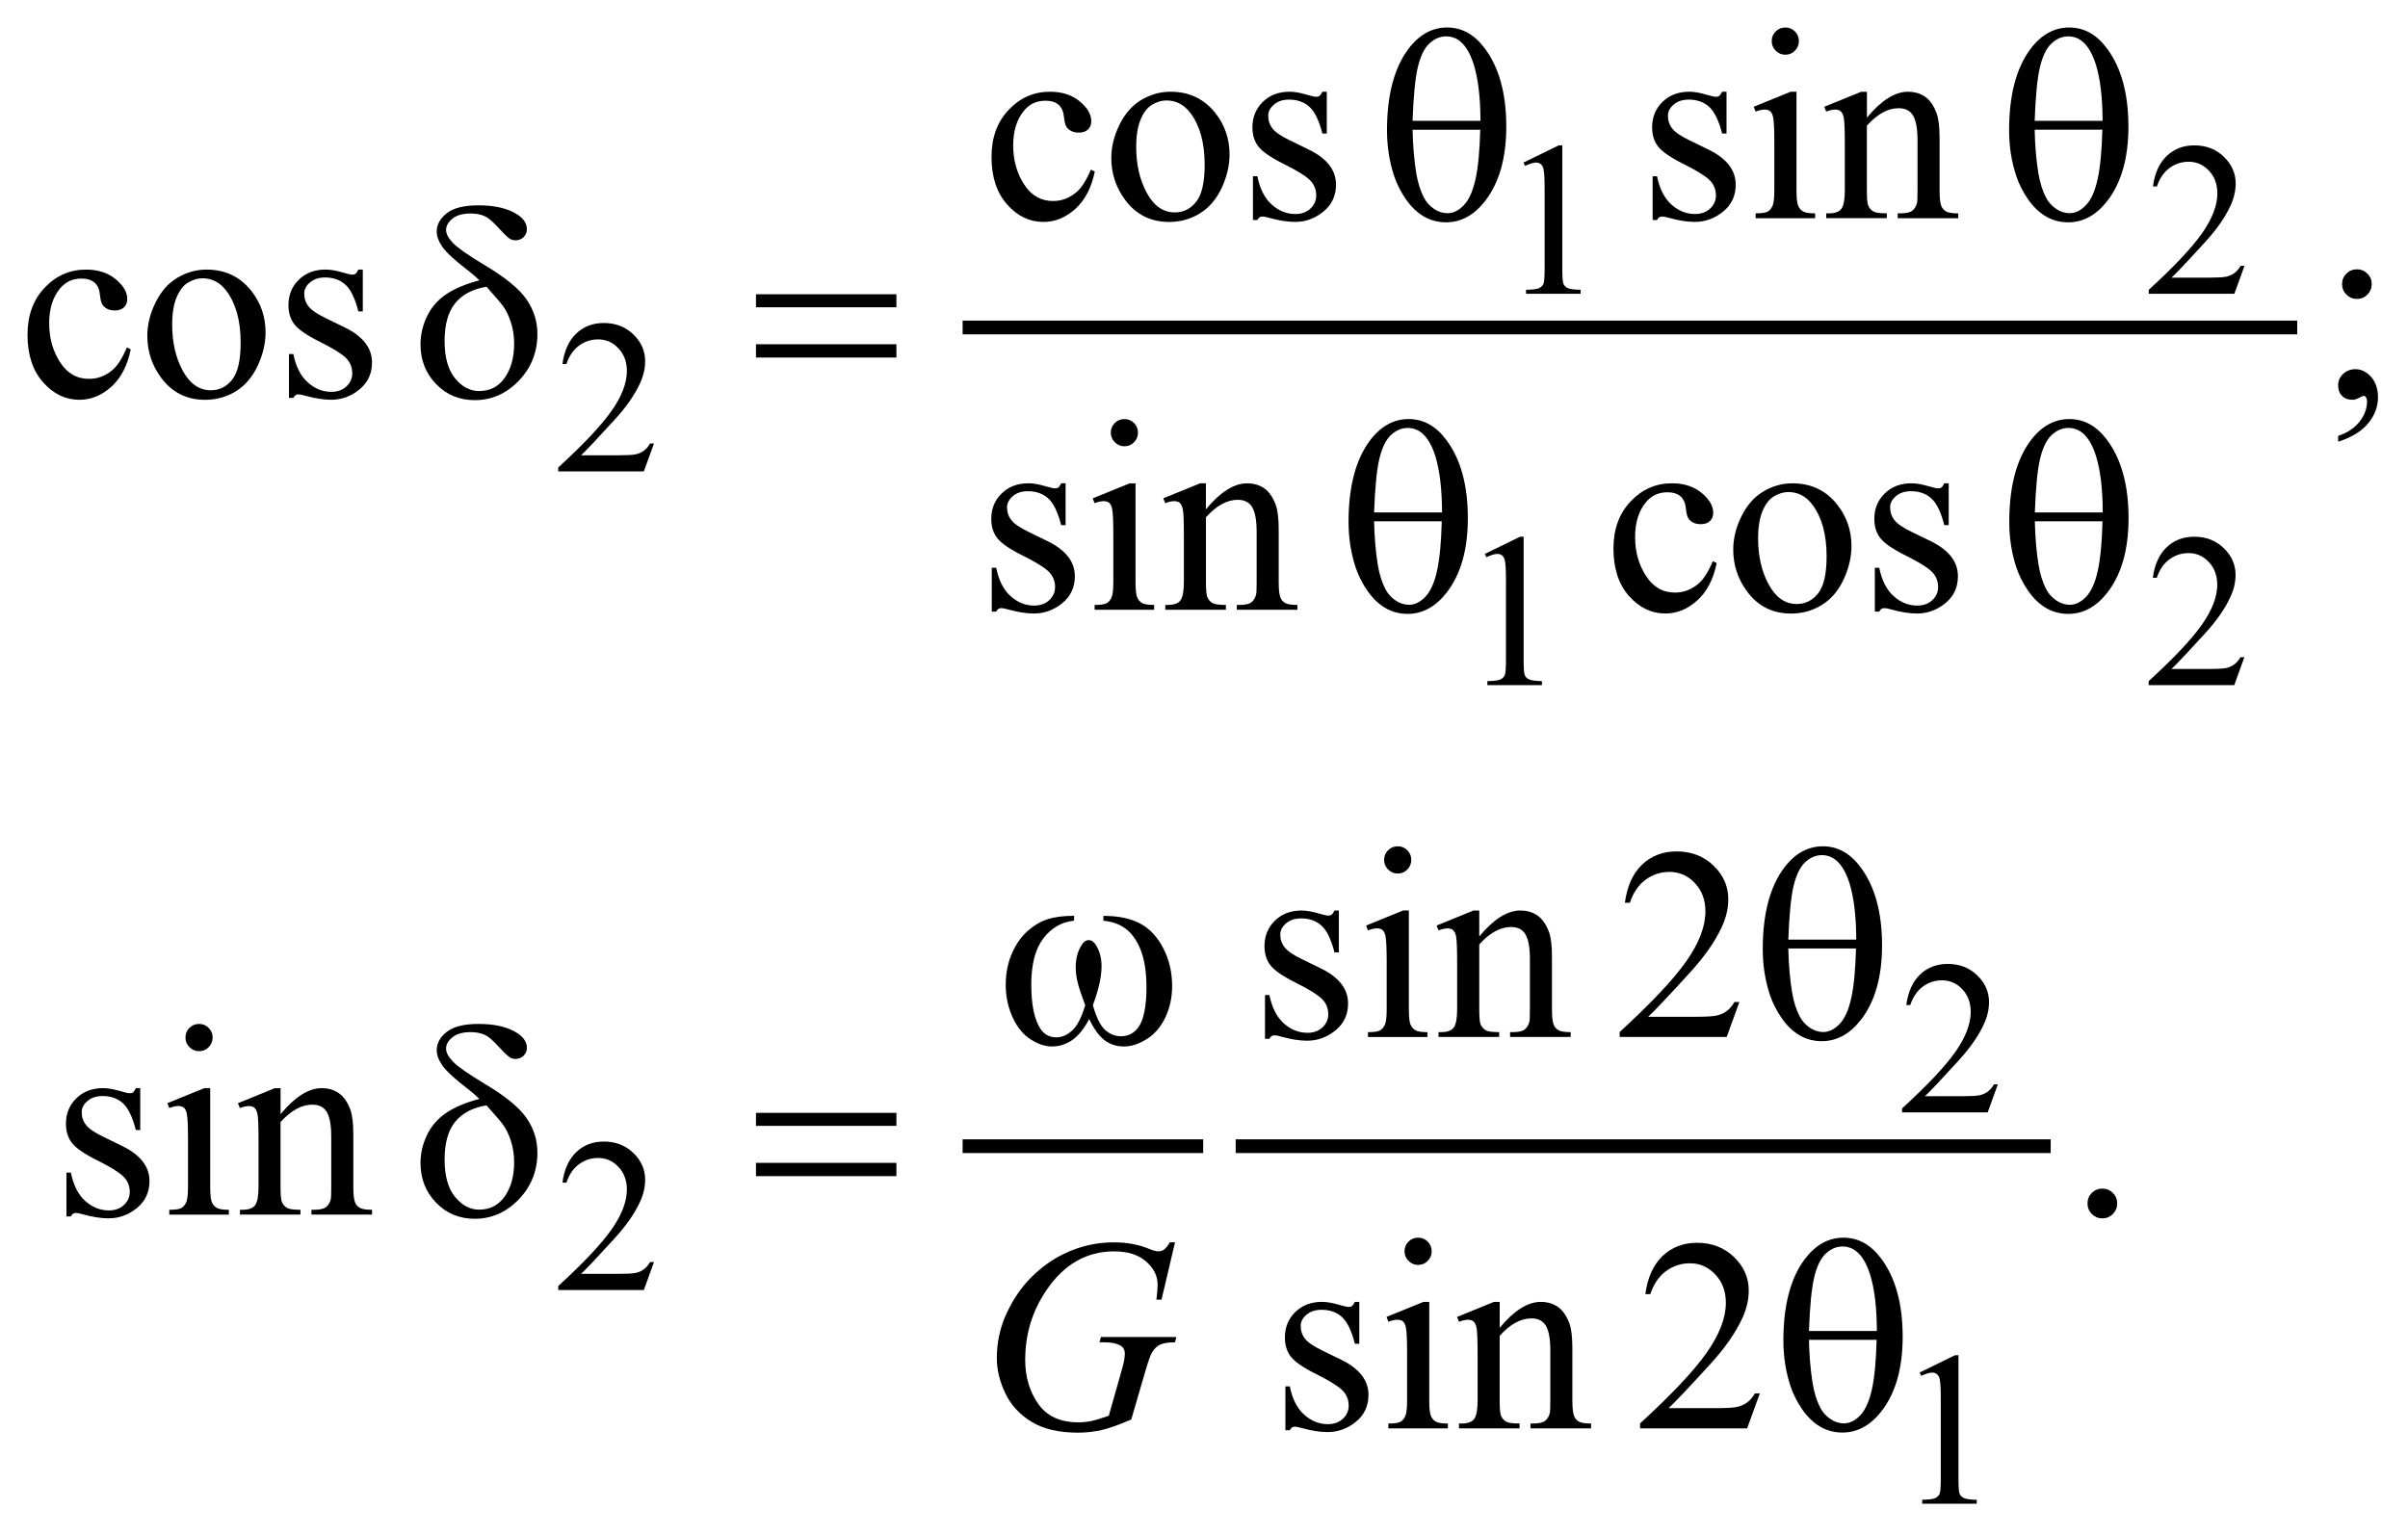 <?xml version="1.0" encoding="UTF-8"?>
<!DOCTYPE svg PUBLIC '-//W3C//DTD SVG 1.0//EN'
          'http://www.w3.org/TR/2001/REC-SVG-20010904/DTD/svg10.dtd'>
<svg stroke-dasharray="none" shape-rendering="auto" xmlns="http://www.w3.org/2000/svg" font-family="'Dialog'" text-rendering="auto" width="138" fill-opacity="1" color-interpolation="auto" color-rendering="auto" preserveAspectRatio="xMidYMid meet" font-size="12px" viewBox="0 0 138 88" fill="black" xmlns:xlink="http://www.w3.org/1999/xlink" stroke="black" image-rendering="auto" stroke-miterlimit="10" stroke-linecap="square" stroke-linejoin="miter" font-style="normal" stroke-width="1" height="88" stroke-dashoffset="0" font-weight="normal" stroke-opacity="1"
><!--Generated by the Batik Graphics2D SVG Generator--><defs id="genericDefs"
  /><g
  ><defs id="defs1"
    ><clipPath clipPathUnits="userSpaceOnUse" id="clipPath1"
      ><path d="M-1 -1 L86.472 -1 L86.472 54.693 L-1 54.693 L-1 -1 Z"
      /></clipPath
      ><clipPath clipPathUnits="userSpaceOnUse" id="clipPath2"
      ><path d="M-0 -0 L-0 53.693 L85.473 53.693 L85.473 -0 Z"
      /></clipPath
    ></defs
    ><g stroke-width="0.499" transform="scale(1.576,1.576) translate(1,1)"
    ><line y2="10.911" fill="none" x1="34.254" clip-path="url(#clipPath2)" x2="82.286" y1="10.911"
    /></g
    ><g stroke-width="0.499" transform="matrix(1.576,0,0,1.576,1.576,1.576)"
    ><line y2="40.689" fill="none" x1="34.254" clip-path="url(#clipPath2)" x2="42.503" y1="40.689"
    /></g
    ><g stroke-width="0.499" transform="matrix(1.576,0,0,1.576,1.576,1.576)"
    ><line y2="40.689" fill="none" x1="44.184" clip-path="url(#clipPath2)" x2="73.321" y1="40.689"
    /></g
    ><g stroke-width="0.499" transform="matrix(1.576,0,0,1.576,1.576,1.576)"
    ><path d="M54.398 4.914 L55.682 4.286 L55.811 4.286 L55.811 8.753 C55.811 9.049 55.823 9.234 55.847 9.307 C55.872 9.38 55.923 9.436 56.001 9.474 C56.079 9.513 56.237 9.536 56.476 9.54 L56.476 9.685 L54.492 9.685 L54.492 9.541 C54.741 9.536 54.902 9.515 54.974 9.477 C55.046 9.439 55.097 9.389 55.125 9.325 C55.154 9.261 55.168 9.071 55.168 8.753 L55.168 5.897 C55.168 5.512 55.155 5.265 55.129 5.156 C55.111 5.073 55.078 5.011 55.03 4.972 C54.982 4.933 54.924 4.913 54.856 4.913 C54.76 4.913 54.627 4.954 54.456 5.034 L54.398 4.914 Z" stroke="none" clip-path="url(#clipPath2)"
    /></g
    ><g stroke-width="0.499" transform="matrix(1.576,0,0,1.576,1.576,1.576)"
    ><path d="M80.618 8.667 L80.249 9.686 L77.136 9.686 L77.136 9.541 C78.052 8.704 78.697 8.02 79.071 7.489 C79.444 6.958 79.631 6.473 79.631 6.034 C79.631 5.698 79.528 5.423 79.324 5.207 C79.119 4.991 78.874 4.883 78.589 4.883 C78.329 4.883 78.096 4.959 77.89 5.112 C77.684 5.264 77.532 5.487 77.433 5.781 L77.289 5.781 C77.353 5.3 77.52 4.93 77.789 4.673 C78.058 4.415 78.393 4.287 78.795 4.287 C79.223 4.287 79.58 4.425 79.866 4.701 C80.153 4.976 80.297 5.302 80.297 5.676 C80.297 5.944 80.234 6.212 80.109 6.48 C79.918 6.901 79.606 7.347 79.175 7.818 C78.529 8.526 78.126 8.952 77.965 9.098 L79.342 9.098 C79.622 9.098 79.82 9.088 79.932 9.067 C80.045 9.046 80.147 9.004 80.238 8.941 C80.329 8.877 80.408 8.787 80.475 8.67 L80.618 8.67 Z" stroke="none" clip-path="url(#clipPath2)"
    /></g
    ><g stroke-width="0.499" transform="matrix(1.576,0,0,1.576,1.576,1.576)"
    ><path d="M22.782 15.128 L22.412 16.147 L19.3 16.147 L19.3 16.002 C20.216 15.165 20.86 14.481 21.234 13.95 C21.608 13.419 21.795 12.934 21.795 12.495 C21.795 12.159 21.692 11.884 21.487 11.668 C21.282 11.452 21.037 11.344 20.752 11.344 C20.493 11.344 20.26 11.42 20.054 11.573 C19.847 11.725 19.695 11.948 19.596 12.242 L19.452 12.242 C19.517 11.761 19.684 11.391 19.952 11.134 C20.221 10.876 20.556 10.748 20.958 10.748 C21.386 10.748 21.744 10.886 22.03 11.162 C22.317 11.437 22.46 11.763 22.46 12.137 C22.46 12.405 22.398 12.673 22.273 12.941 C22.081 13.362 21.77 13.808 21.339 14.279 C20.693 14.987 20.29 15.413 20.129 15.559 L21.506 15.559 C21.786 15.559 21.983 15.549 22.095 15.528 C22.208 15.507 22.31 15.465 22.401 15.402 C22.492 15.338 22.571 15.248 22.638 15.131 L22.782 15.131 Z" stroke="none" clip-path="url(#clipPath2)"
    /></g
    ><g stroke-width="0.499" transform="matrix(1.576,0,0,1.576,1.576,1.576)"
    ><path d="M52.992 19.148 L54.276 18.52 L54.405 18.52 L54.405 22.987 C54.405 23.283 54.417 23.468 54.441 23.541 C54.466 23.614 54.517 23.67 54.595 23.708 C54.673 23.747 54.831 23.77 55.07 23.774 L55.07 23.919 L53.086 23.919 L53.086 23.774 C53.335 23.769 53.496 23.748 53.568 23.71 C53.64 23.672 53.691 23.622 53.719 23.558 C53.748 23.494 53.762 23.304 53.762 22.986 L53.762 20.13 C53.762 19.745 53.749 19.498 53.723 19.389 C53.705 19.306 53.672 19.244 53.624 19.205 C53.576 19.166 53.518 19.146 53.45 19.146 C53.354 19.146 53.221 19.187 53.05 19.267 L52.992 19.148 Z" stroke="none" clip-path="url(#clipPath2)"
    /></g
    ><g stroke-width="0.499" transform="matrix(1.576,0,0,1.576,1.576,1.576)"
    ><path d="M80.614 22.901 L80.245 23.92 L77.132 23.92 L77.132 23.775 C78.048 22.938 78.693 22.254 79.067 21.723 C79.44 21.192 79.627 20.707 79.627 20.268 C79.627 19.932 79.524 19.657 79.32 19.441 C79.115 19.225 78.87 19.117 78.585 19.117 C78.325 19.117 78.092 19.193 77.886 19.346 C77.68 19.498 77.528 19.721 77.429 20.015 L77.285 20.015 C77.349 19.534 77.516 19.164 77.785 18.907 C78.054 18.649 78.389 18.521 78.791 18.521 C79.219 18.521 79.576 18.659 79.862 18.935 C80.149 19.21 80.293 19.536 80.293 19.91 C80.293 20.178 80.23 20.446 80.105 20.714 C79.914 21.135 79.602 21.581 79.171 22.052 C78.525 22.76 78.122 23.186 77.961 23.332 L79.338 23.332 C79.618 23.332 79.816 23.322 79.928 23.301 C80.041 23.28 80.143 23.238 80.234 23.175 C80.325 23.111 80.404 23.021 80.471 22.904 L80.614 22.904 Z" stroke="none" clip-path="url(#clipPath2)"
    /></g
    ><g stroke-width="0.499" transform="matrix(1.576,0,0,1.576,1.576,1.576)"
    ><path d="M71.649 38.44 L71.28 39.459 L68.167 39.459 L68.167 39.314 C69.083 38.477 69.728 37.793 70.102 37.262 C70.475 36.731 70.662 36.245 70.662 35.806 C70.662 35.471 70.559 35.195 70.355 34.979 C70.15 34.763 69.905 34.656 69.62 34.656 C69.36 34.656 69.127 34.732 68.921 34.884 C68.715 35.036 68.563 35.26 68.464 35.554 L68.32 35.554 C68.384 35.073 68.551 34.703 68.82 34.446 C69.089 34.189 69.424 34.059 69.826 34.059 C70.254 34.059 70.611 34.198 70.897 34.473 C71.184 34.748 71.328 35.074 71.328 35.449 C71.328 35.717 71.265 35.984 71.14 36.253 C70.949 36.674 70.637 37.12 70.206 37.591 C69.56 38.299 69.157 38.726 68.996 38.871 L70.373 38.871 C70.653 38.871 70.851 38.86 70.963 38.84 C71.076 38.819 71.178 38.777 71.269 38.713 C71.36 38.649 71.439 38.559 71.506 38.442 L71.649 38.442 Z" stroke="none" clip-path="url(#clipPath2)"
    /></g
    ><g stroke-width="0.499" transform="matrix(1.576,0,0,1.576,1.576,1.576)"
    ><path d="M22.782 44.901 L22.412 45.92 L19.3 45.92 L19.3 45.775 C20.216 44.938 20.86 44.254 21.234 43.723 C21.608 43.192 21.795 42.706 21.795 42.267 C21.795 41.932 21.692 41.656 21.487 41.44 C21.282 41.224 21.037 41.117 20.752 41.117 C20.493 41.117 20.26 41.193 20.054 41.345 C19.847 41.497 19.695 41.721 19.596 42.015 L19.452 42.015 C19.517 41.534 19.684 41.164 19.952 40.907 C20.221 40.649 20.556 40.52 20.958 40.52 C21.386 40.52 21.744 40.659 22.03 40.934 C22.316 41.209 22.46 41.535 22.46 41.91 C22.46 42.178 22.398 42.445 22.273 42.714 C22.081 43.135 21.77 43.581 21.339 44.052 C20.693 44.76 20.29 45.187 20.129 45.332 L21.506 45.332 C21.786 45.332 21.983 45.321 22.095 45.301 C22.208 45.28 22.31 45.238 22.401 45.174 C22.492 45.11 22.571 45.02 22.638 44.903 L22.782 44.903 Z" stroke="none" clip-path="url(#clipPath2)"
    /></g
    ><g stroke-width="0.499" transform="matrix(1.576,0,0,1.576,1.576,1.576)"
    ><path d="M68.804 48.922 L70.088 48.293 L70.217 48.293 L70.217 52.761 C70.217 53.058 70.229 53.242 70.253 53.315 C70.278 53.388 70.329 53.444 70.407 53.483 C70.485 53.522 70.643 53.545 70.882 53.549 L70.882 53.694 L68.898 53.694 L68.898 53.549 C69.147 53.544 69.308 53.523 69.38 53.485 C69.452 53.448 69.503 53.397 69.531 53.333 C69.56 53.27 69.574 53.079 69.574 52.762 L69.574 49.906 C69.574 49.521 69.561 49.274 69.535 49.165 C69.517 49.082 69.484 49.021 69.436 48.982 C69.388 48.943 69.33 48.923 69.262 48.923 C69.166 48.923 69.033 48.963 68.862 49.043 L68.804 48.922 Z" stroke="none" clip-path="url(#clipPath2)"
    /></g
    ><g stroke-width="0.499" transform="matrix(1.576,0,0,1.576,1.576,1.576)"
    ><path d="M38.81 5.238 C38.69 5.826 38.455 6.28 38.105 6.596 C37.755 6.912 37.367 7.072 36.942 7.072 C36.436 7.072 35.995 6.859 35.619 6.433 C35.243 6.007 35.055 5.432 35.055 4.706 C35.055 4.004 35.263 3.433 35.68 2.994 C36.097 2.555 36.597 2.336 37.18 2.336 C37.618 2.336 37.978 2.452 38.26 2.685 C38.542 2.917 38.683 3.159 38.683 3.409 C38.683 3.533 38.643 3.633 38.564 3.709 C38.484 3.785 38.374 3.823 38.231 3.823 C38.04 3.823 37.896 3.761 37.798 3.638 C37.743 3.57 37.707 3.44 37.689 3.248 C37.671 3.056 37.606 2.91 37.492 2.809 C37.378 2.711 37.221 2.663 37.02 2.663 C36.695 2.663 36.435 2.783 36.237 3.024 C35.974 3.343 35.843 3.764 35.843 4.287 C35.843 4.82 35.973 5.291 36.235 5.699 C36.496 6.107 36.849 6.311 37.293 6.311 C37.611 6.311 37.897 6.202 38.149 5.984 C38.327 5.835 38.501 5.563 38.669 5.17 L38.81 5.238 Z" stroke="none" clip-path="url(#clipPath2)"
    /></g
    ><g stroke-width="0.499" transform="matrix(1.576,0,0,1.576,1.576,1.576)"
    ><path d="M41.566 2.336 C42.24 2.336 42.782 2.593 43.191 3.107 C43.538 3.546 43.711 4.05 43.711 4.619 C43.711 5.019 43.615 5.424 43.425 5.834 C43.234 6.244 42.97 6.552 42.634 6.76 C42.298 6.968 41.925 7.073 41.513 7.073 C40.842 7.073 40.308 6.804 39.912 6.268 C39.578 5.816 39.411 5.309 39.411 4.746 C39.411 4.336 39.513 3.929 39.715 3.524 C39.917 3.119 40.184 2.82 40.515 2.627 C40.846 2.433 41.196 2.336 41.566 2.336 ZM41.415 2.653 C41.243 2.653 41.071 2.704 40.897 2.807 C40.724 2.909 40.584 3.089 40.477 3.346 C40.37 3.603 40.316 3.933 40.316 4.336 C40.316 4.986 40.445 5.547 40.703 6.019 C40.96 6.49 41.3 6.726 41.722 6.726 C42.036 6.726 42.296 6.596 42.5 6.336 C42.704 6.076 42.806 5.629 42.806 4.995 C42.806 4.202 42.636 3.577 42.295 3.122 C42.065 2.81 41.772 2.653 41.415 2.653 Z" stroke="none" clip-path="url(#clipPath2)"
    /></g
    ><g stroke-width="0.499" transform="matrix(1.576,0,0,1.576,1.576,1.576)"
    ><path d="M47.247 2.336 L47.247 3.857 L47.087 3.857 C46.964 3.379 46.806 3.054 46.612 2.882 C46.42 2.71 46.174 2.623 45.876 2.623 C45.648 2.623 45.466 2.683 45.326 2.804 C45.186 2.924 45.117 3.057 45.117 3.204 C45.117 3.386 45.169 3.542 45.272 3.672 C45.373 3.805 45.577 3.946 45.885 4.096 L46.595 4.442 C47.253 4.764 47.582 5.188 47.582 5.715 C47.582 6.121 47.429 6.449 47.122 6.698 C46.815 6.947 46.473 7.071 46.094 7.071 C45.822 7.071 45.51 7.022 45.16 6.925 C45.053 6.893 44.965 6.876 44.897 6.876 C44.822 6.876 44.763 6.918 44.721 7.003 L44.561 7.003 L44.561 5.409 L44.721 5.409 C44.812 5.864 44.986 6.207 45.242 6.438 C45.499 6.669 45.785 6.784 46.103 6.784 C46.327 6.784 46.509 6.719 46.65 6.587 C46.792 6.455 46.862 6.297 46.862 6.111 C46.862 5.886 46.783 5.698 46.626 5.545 C46.469 5.392 46.155 5.199 45.685 4.965 C45.215 4.731 44.908 4.519 44.761 4.331 C44.615 4.146 44.542 3.912 44.542 3.629 C44.542 3.261 44.668 2.954 44.919 2.707 C45.17 2.46 45.495 2.336 45.895 2.336 C46.07 2.336 46.282 2.373 46.532 2.448 C46.697 2.496 46.807 2.521 46.863 2.521 C46.915 2.521 46.955 2.51 46.984 2.487 C47.013 2.465 47.047 2.414 47.087 2.336 L47.247 2.336 Z" stroke="none" clip-path="url(#clipPath2)"
    /></g
    ><g stroke-width="0.499" transform="matrix(1.576,0,0,1.576,1.576,1.576)"
    ><path d="M61.782 2.336 L61.782 3.857 L61.622 3.857 C61.499 3.379 61.341 3.054 61.147 2.882 C60.955 2.71 60.709 2.623 60.411 2.623 C60.183 2.623 60.001 2.683 59.861 2.804 C59.721 2.924 59.652 3.057 59.652 3.204 C59.652 3.386 59.704 3.542 59.807 3.672 C59.908 3.805 60.112 3.946 60.42 4.096 L61.13 4.442 C61.788 4.764 62.117 5.188 62.117 5.715 C62.117 6.121 61.964 6.449 61.657 6.698 C61.35 6.947 61.008 7.071 60.629 7.071 C60.357 7.071 60.045 7.022 59.695 6.925 C59.588 6.893 59.5 6.876 59.432 6.876 C59.357 6.876 59.298 6.918 59.256 7.003 L59.096 7.003 L59.096 5.409 L59.256 5.409 C59.347 5.864 59.521 6.207 59.777 6.438 C60.034 6.669 60.32 6.784 60.638 6.784 C60.862 6.784 61.044 6.719 61.185 6.587 C61.327 6.455 61.397 6.297 61.397 6.111 C61.397 5.886 61.318 5.698 61.161 5.545 C61.004 5.392 60.69 5.199 60.22 4.965 C59.75 4.731 59.443 4.519 59.296 4.331 C59.15 4.146 59.077 3.912 59.077 3.629 C59.077 3.261 59.203 2.954 59.454 2.707 C59.705 2.46 60.03 2.336 60.43 2.336 C60.605 2.336 60.817 2.373 61.067 2.448 C61.232 2.496 61.342 2.521 61.398 2.521 C61.45 2.521 61.49 2.51 61.519 2.487 C61.548 2.465 61.582 2.414 61.622 2.336 L61.782 2.336 Z" stroke="none" clip-path="url(#clipPath2)"
    /></g
    ><g stroke-width="0.499" transform="matrix(1.576,0,0,1.576,1.576,1.576)"
    ><path d="M64.327 2.336 L64.327 5.925 C64.327 6.205 64.347 6.391 64.388 6.484 C64.428 6.577 64.489 6.646 64.568 6.692 C64.647 6.737 64.793 6.76 65.004 6.76 L65.004 6.936 L62.84 6.936 L62.84 6.76 C63.057 6.76 63.202 6.739 63.278 6.697 C63.352 6.655 63.412 6.585 63.456 6.487 C63.499 6.389 63.521 6.202 63.521 5.926 L63.521 4.204 C63.521 3.72 63.506 3.406 63.477 3.263 C63.455 3.159 63.418 3.086 63.37 3.046 C63.322 3.005 63.256 2.985 63.171 2.985 C63.08 2.985 62.97 3.009 62.841 3.058 L62.77 2.883 L64.112 2.337 L64.327 2.337 ZM63.922 0 C64.059 0 64.174 0.048 64.27 0.144 C64.366 0.24 64.414 0.356 64.414 0.493 C64.414 0.63 64.366 0.747 64.27 0.844 C64.174 0.942 64.059 0.99 63.922 0.99 C63.786 0.99 63.669 0.941 63.572 0.844 C63.474 0.747 63.426 0.63 63.426 0.493 C63.426 0.356 63.474 0.24 63.57 0.144 C63.666 0.048 63.783 0 63.922 0 Z" stroke="none" clip-path="url(#clipPath2)"
    /></g
    ><g stroke-width="0.499" transform="matrix(1.576,0,0,1.576,1.576,1.576)"
    ><path d="M66.885 3.283 C67.406 2.652 67.905 2.337 68.378 2.337 C68.621 2.337 68.83 2.398 69.005 2.52 C69.18 2.642 69.319 2.843 69.423 3.123 C69.494 3.318 69.53 3.617 69.53 4.02 L69.53 5.927 C69.53 6.21 69.552 6.402 69.598 6.503 C69.633 6.585 69.691 6.648 69.771 6.693 C69.85 6.738 69.997 6.761 70.21 6.761 L70.21 6.937 L68.007 6.937 L68.007 6.76 L68.1 6.76 C68.307 6.76 68.453 6.728 68.535 6.665 C68.618 6.602 68.676 6.508 68.708 6.384 C68.722 6.335 68.728 6.182 68.728 5.926 L68.728 4.097 C68.728 3.69 68.675 3.395 68.57 3.212 C68.465 3.029 68.288 2.936 68.038 2.936 C67.652 2.936 67.267 3.147 66.886 3.57 L66.886 5.925 C66.886 6.228 66.904 6.415 66.939 6.486 C66.985 6.58 67.047 6.65 67.127 6.694 C67.206 6.737 67.368 6.759 67.611 6.759 L67.611 6.935 L65.407 6.935 L65.407 6.76 L65.505 6.76 C65.732 6.76 65.885 6.702 65.965 6.587 C66.044 6.472 66.084 6.251 66.084 5.926 L66.084 4.268 C66.084 3.732 66.071 3.405 66.047 3.288 C66.024 3.171 65.985 3.091 65.936 3.049 C65.885 3.007 65.818 2.986 65.734 2.986 C65.643 2.986 65.535 3.01 65.408 3.059 L65.336 2.884 L66.678 2.338 L66.888 2.338 L66.888 3.283 Z" stroke="none" clip-path="url(#clipPath2)"
    /></g
    ><g stroke-width="0.499" transform="matrix(1.576,0,0,1.576,1.576,1.576)"
    ><path d="M3.755 11.707 C3.635 12.295 3.4 12.749 3.05 13.065 C2.7 13.381 2.312 13.541 1.887 13.541 C1.381 13.541 0.94 13.328 0.564 12.902 C0.188 12.476 0 11.9 0 11.175 C0 10.473 0.208 9.902 0.625 9.463 C1.042 9.024 1.542 8.805 2.125 8.805 C2.563 8.805 2.923 8.921 3.205 9.154 C3.487 9.386 3.628 9.628 3.628 9.878 C3.628 10.002 3.588 10.102 3.509 10.178 C3.429 10.254 3.319 10.292 3.176 10.292 C2.985 10.292 2.841 10.23 2.743 10.107 C2.688 10.039 2.652 9.909 2.634 9.717 C2.616 9.525 2.55 9.379 2.437 9.278 C2.323 9.181 2.166 9.132 1.965 9.132 C1.64 9.132 1.38 9.252 1.182 9.493 C0.919 9.812 0.788 10.233 0.788 10.756 C0.788 11.289 0.918 11.76 1.18 12.168 C1.441 12.576 1.794 12.78 2.238 12.78 C2.556 12.78 2.842 12.671 3.094 12.453 C3.272 12.304 3.446 12.032 3.614 11.639 L3.755 11.707 Z" stroke="none" clip-path="url(#clipPath2)"
    /></g
    ><g stroke-width="0.499" transform="matrix(1.576,0,0,1.576,1.576,1.576)"
    ><path d="M6.511 8.805 C7.185 8.805 7.727 9.062 8.136 9.576 C8.483 10.015 8.657 10.519 8.657 11.088 C8.657 11.488 8.561 11.893 8.37 12.303 C8.179 12.713 7.915 13.021 7.58 13.229 C7.244 13.437 6.871 13.542 6.459 13.542 C5.788 13.542 5.254 13.273 4.858 12.737 C4.524 12.285 4.357 11.778 4.357 11.215 C4.357 10.805 4.459 10.398 4.661 9.993 C4.863 9.588 5.13 9.289 5.461 9.096 C5.792 8.902 6.142 8.805 6.511 8.805 ZM6.36 9.122 C6.188 9.122 6.016 9.173 5.842 9.276 C5.669 9.378 5.529 9.558 5.422 9.815 C5.315 10.072 5.261 10.402 5.261 10.805 C5.261 11.455 5.39 12.016 5.648 12.488 C5.906 12.96 6.246 13.195 6.667 13.195 C6.981 13.195 7.241 13.065 7.445 12.805 C7.649 12.545 7.751 12.098 7.751 11.464 C7.751 10.671 7.581 10.046 7.24 9.591 C7.011 9.278 6.717 9.122 6.36 9.122 Z" stroke="none" clip-path="url(#clipPath2)"
    /></g
    ><g stroke-width="0.499" transform="matrix(1.576,0,0,1.576,1.576,1.576)"
    ><path d="M12.192 8.805 L12.192 10.326 L12.032 10.326 C11.908 9.848 11.751 9.523 11.558 9.351 C11.365 9.179 11.119 9.092 10.821 9.092 C10.594 9.092 10.411 9.152 10.272 9.273 C10.132 9.393 10.063 9.526 10.063 9.673 C10.063 9.855 10.115 10.011 10.218 10.141 C10.319 10.274 10.523 10.415 10.831 10.565 L11.541 10.911 C12.199 11.233 12.528 11.657 12.528 12.184 C12.528 12.59 12.375 12.918 12.068 13.167 C11.762 13.416 11.419 13.54 11.04 13.54 C10.768 13.54 10.456 13.491 10.106 13.394 C9.999 13.362 9.912 13.345 9.843 13.345 C9.768 13.345 9.71 13.387 9.668 13.472 L9.507 13.472 L9.507 11.877 L9.668 11.877 C9.759 12.332 9.932 12.675 10.189 12.906 C10.445 13.137 10.732 13.252 11.05 13.252 C11.274 13.252 11.456 13.187 11.597 13.055 C11.738 12.923 11.809 12.765 11.809 12.579 C11.809 12.354 11.73 12.166 11.573 12.013 C11.416 11.86 11.102 11.667 10.632 11.433 C10.162 11.199 9.854 10.987 9.708 10.799 C9.562 10.614 9.489 10.38 9.489 10.097 C9.489 9.729 9.614 9.422 9.866 9.175 C10.118 8.928 10.442 8.804 10.841 8.804 C11.016 8.804 11.229 8.841 11.478 8.916 C11.644 8.964 11.754 8.989 11.809 8.989 C11.861 8.989 11.901 8.978 11.931 8.955 C11.96 8.933 11.994 8.882 12.033 8.804 L12.192 8.804 Z" stroke="none" clip-path="url(#clipPath2)"
    /></g
    ><g stroke-width="0.499" transform="matrix(1.576,0,0,1.576,1.576,1.576)"
    ><path d="M84.024 15.067 L84.024 14.853 C84.358 14.742 84.617 14.571 84.8 14.338 C84.983 14.106 85.074 13.859 85.074 13.599 C85.074 13.537 85.059 13.485 85.03 13.443 C85.008 13.414 84.985 13.399 84.962 13.399 C84.927 13.399 84.849 13.431 84.729 13.497 C84.671 13.526 84.61 13.541 84.544 13.541 C84.385 13.541 84.259 13.494 84.165 13.399 C84.07 13.305 84.023 13.175 84.023 13.009 C84.023 12.85 84.084 12.713 84.206 12.599 C84.328 12.485 84.476 12.428 84.651 12.428 C84.865 12.428 85.055 12.522 85.222 12.709 C85.389 12.896 85.472 13.144 85.472 13.453 C85.472 13.788 85.357 14.099 85.124 14.387 C84.894 14.675 84.527 14.901 84.024 15.067 ZM84.706 8.795 C84.854 8.795 84.982 8.847 85.087 8.951 C85.192 9.055 85.245 9.182 85.245 9.332 C85.245 9.481 85.192 9.609 85.087 9.715 C84.983 9.82 84.855 9.873 84.706 9.873 C84.557 9.873 84.429 9.82 84.324 9.715 C84.219 9.609 84.166 9.482 84.166 9.332 C84.166 9.182 84.219 9.056 84.324 8.951 C84.428 8.847 84.556 8.795 84.706 8.795 Z" stroke="none" clip-path="url(#clipPath2)"
    /></g
    ><g stroke-width="0.499" transform="matrix(1.576,0,0,1.576,1.576,1.576)"
    ><path d="M37.749 16.579 L37.749 18.1 L37.589 18.1 C37.465 17.622 37.308 17.297 37.115 17.125 C36.922 16.953 36.676 16.866 36.378 16.866 C36.151 16.866 35.968 16.926 35.829 17.047 C35.689 17.167 35.62 17.3 35.62 17.447 C35.62 17.629 35.672 17.785 35.775 17.915 C35.876 18.048 36.08 18.189 36.388 18.339 L37.098 18.685 C37.756 19.007 38.085 19.431 38.085 19.958 C38.085 20.364 37.932 20.692 37.625 20.941 C37.319 21.19 36.976 21.314 36.597 21.314 C36.325 21.314 36.013 21.265 35.663 21.168 C35.556 21.136 35.469 21.119 35.4 21.119 C35.325 21.119 35.267 21.161 35.225 21.246 L35.064 21.246 L35.064 19.651 L35.225 19.651 C35.316 20.106 35.489 20.449 35.746 20.68 C36.002 20.911 36.289 21.026 36.607 21.026 C36.831 21.026 37.013 20.961 37.154 20.829 C37.295 20.697 37.366 20.539 37.366 20.353 C37.366 20.128 37.287 19.94 37.13 19.787 C36.973 19.634 36.659 19.441 36.189 19.207 C35.719 18.973 35.411 18.761 35.265 18.573 C35.119 18.388 35.046 18.154 35.046 17.871 C35.046 17.503 35.171 17.196 35.423 16.949 C35.675 16.702 35.999 16.578 36.398 16.578 C36.573 16.578 36.786 16.615 37.035 16.69 C37.201 16.738 37.311 16.763 37.366 16.763 C37.418 16.763 37.458 16.752 37.488 16.729 C37.517 16.707 37.551 16.656 37.59 16.578 L37.749 16.578 Z" stroke="none" clip-path="url(#clipPath2)"
    /></g
    ><g stroke-width="0.499" transform="matrix(1.576,0,0,1.576,1.576,1.576)"
    ><path d="M40.292 16.579 L40.292 20.168 C40.292 20.448 40.313 20.634 40.353 20.727 C40.393 20.82 40.453 20.889 40.533 20.935 C40.613 20.98 40.758 21.003 40.969 21.003 L40.969 21.179 L38.804 21.179 L38.804 21.003 C39.021 21.003 39.167 20.982 39.242 20.94 C39.316 20.898 39.376 20.828 39.419 20.73 C39.463 20.632 39.485 20.445 39.485 20.169 L39.485 18.447 C39.485 17.963 39.47 17.649 39.441 17.506 C39.418 17.402 39.382 17.329 39.334 17.289 C39.285 17.248 39.219 17.228 39.134 17.228 C39.043 17.228 38.933 17.252 38.803 17.301 L38.735 17.126 L40.077 16.58 L40.292 16.58 ZM39.889 14.242 C40.025 14.242 40.141 14.29 40.237 14.386 C40.332 14.482 40.381 14.598 40.381 14.735 C40.381 14.872 40.333 14.989 40.237 15.086 C40.141 15.184 40.025 15.232 39.889 15.232 C39.753 15.232 39.636 15.183 39.539 15.086 C39.442 14.989 39.393 14.872 39.393 14.735 C39.393 14.598 39.441 14.482 39.537 14.386 C39.633 14.29 39.75 14.242 39.889 14.242 Z" stroke="none" clip-path="url(#clipPath2)"
    /></g
    ><g stroke-width="0.499" transform="matrix(1.576,0,0,1.576,1.576,1.576)"
    ><path d="M42.852 17.525 C43.374 16.894 43.872 16.579 44.346 16.579 C44.589 16.579 44.798 16.64 44.973 16.762 C45.148 16.884 45.287 17.085 45.391 17.365 C45.462 17.56 45.498 17.859 45.498 18.262 L45.498 20.169 C45.498 20.452 45.52 20.644 45.566 20.745 C45.601 20.827 45.659 20.89 45.739 20.935 C45.818 20.98 45.965 21.003 46.178 21.003 L46.178 21.179 L43.975 21.179 L43.975 21.003 L44.068 21.003 C44.275 21.003 44.421 20.971 44.503 20.908 C44.586 20.845 44.644 20.751 44.676 20.627 C44.69 20.578 44.696 20.425 44.696 20.169 L44.696 18.34 C44.696 17.933 44.643 17.638 44.538 17.455 C44.433 17.272 44.256 17.179 44.006 17.179 C43.62 17.179 43.235 17.39 42.853 17.813 L42.853 20.168 C42.853 20.471 42.871 20.658 42.907 20.729 C42.952 20.823 43.015 20.893 43.094 20.937 C43.173 20.98 43.335 21.002 43.578 21.002 L43.578 21.178 L41.374 21.178 L41.374 21.002 L41.471 21.002 C41.698 21.002 41.851 20.944 41.93 20.829 C42.01 20.714 42.05 20.493 42.05 20.168 L42.05 18.51 C42.05 17.974 42.038 17.647 42.013 17.53 C41.989 17.413 41.951 17.333 41.901 17.291 C41.851 17.249 41.783 17.228 41.699 17.228 C41.608 17.228 41.5 17.252 41.373 17.301 L41.3 17.125 L42.642 16.579 L42.851 16.579 L42.851 17.525 Z" stroke="none" clip-path="url(#clipPath2)"
    /></g
    ><g stroke-width="0.499" transform="matrix(1.576,0,0,1.576,1.576,1.576)"
    ><path d="M61.425 19.48 C61.305 20.068 61.07 20.522 60.719 20.838 C60.369 21.155 59.982 21.314 59.557 21.314 C59.051 21.314 58.611 21.101 58.234 20.675 C57.858 20.249 57.671 19.674 57.671 18.948 C57.671 18.246 57.879 17.675 58.296 17.236 C58.712 16.797 59.212 16.578 59.796 16.578 C60.234 16.578 60.594 16.694 60.876 16.927 C61.158 17.16 61.299 17.401 61.299 17.651 C61.299 17.775 61.259 17.875 61.18 17.951 C61.101 18.027 60.99 18.065 60.847 18.065 C60.656 18.065 60.511 18.003 60.414 17.88 C60.358 17.812 60.322 17.682 60.305 17.49 C60.286 17.298 60.221 17.152 60.108 17.051 C59.995 16.953 59.837 16.905 59.636 16.905 C59.312 16.905 59.05 17.025 58.853 17.266 C58.59 17.585 58.458 18.006 58.458 18.529 C58.458 19.062 58.589 19.533 58.85 19.941 C59.112 20.349 59.464 20.553 59.909 20.553 C60.226 20.553 60.512 20.444 60.764 20.226 C60.943 20.077 61.117 19.805 61.285 19.412 L61.425 19.48 Z" stroke="none" clip-path="url(#clipPath2)"
    /></g
    ><g stroke-width="0.499" transform="matrix(1.576,0,0,1.576,1.576,1.576)"
    ><path d="M64.181 16.579 C64.856 16.579 65.397 16.836 65.806 17.35 C66.153 17.789 66.326 18.293 66.326 18.862 C66.326 19.262 66.23 19.667 66.04 20.077 C65.849 20.487 65.585 20.795 65.249 21.003 C64.914 21.211 64.54 21.316 64.128 21.316 C63.457 21.316 62.924 21.047 62.528 20.511 C62.194 20.059 62.027 19.552 62.027 18.989 C62.027 18.579 62.128 18.172 62.331 17.767 C62.533 17.362 62.801 17.063 63.131 16.87 C63.461 16.675 63.812 16.579 64.181 16.579 ZM64.031 16.896 C63.859 16.896 63.686 16.947 63.512 17.05 C63.339 17.152 63.199 17.332 63.091 17.589 C62.985 17.846 62.931 18.176 62.931 18.579 C62.931 19.229 63.06 19.79 63.318 20.262 C63.576 20.734 63.916 20.969 64.337 20.969 C64.651 20.969 64.911 20.839 65.115 20.579 C65.319 20.319 65.422 19.872 65.422 19.238 C65.422 18.445 65.252 17.82 64.911 17.365 C64.68 17.052 64.387 16.896 64.031 16.896 Z" stroke="none" clip-path="url(#clipPath2)"
    /></g
    ><g stroke-width="0.499" transform="matrix(1.576,0,0,1.576,1.576,1.576)"
    ><path d="M69.862 16.579 L69.862 18.1 L69.702 18.1 C69.579 17.622 69.421 17.297 69.227 17.125 C69.035 16.953 68.789 16.866 68.491 16.866 C68.263 16.866 68.081 16.926 67.941 17.047 C67.801 17.167 67.732 17.3 67.732 17.447 C67.732 17.629 67.784 17.785 67.887 17.915 C67.988 18.048 68.192 18.189 68.5 18.339 L69.21 18.685 C69.868 19.007 70.197 19.431 70.197 19.958 C70.197 20.364 70.044 20.692 69.737 20.941 C69.43 21.19 69.088 21.314 68.709 21.314 C68.437 21.314 68.125 21.265 67.775 21.168 C67.668 21.136 67.58 21.119 67.512 21.119 C67.437 21.119 67.378 21.161 67.336 21.246 L67.176 21.246 L67.176 19.651 L67.336 19.651 C67.427 20.106 67.601 20.449 67.857 20.68 C68.114 20.911 68.4 21.026 68.718 21.026 C68.942 21.026 69.124 20.961 69.265 20.829 C69.407 20.697 69.477 20.539 69.477 20.353 C69.477 20.128 69.398 19.94 69.241 19.787 C69.084 19.634 68.77 19.441 68.3 19.207 C67.83 18.973 67.523 18.761 67.376 18.573 C67.23 18.388 67.157 18.154 67.157 17.871 C67.157 17.503 67.283 17.196 67.534 16.949 C67.785 16.702 68.11 16.578 68.51 16.578 C68.685 16.578 68.897 16.615 69.147 16.69 C69.312 16.738 69.422 16.763 69.478 16.763 C69.53 16.763 69.57 16.752 69.599 16.729 C69.628 16.707 69.662 16.656 69.702 16.578 L69.862 16.578 Z" stroke="none" clip-path="url(#clipPath2)"
    /></g
    ><g stroke-width="0.499" transform="matrix(1.576,0,0,1.576,1.576,1.576)"
    ><path d="M47.686 32.117 L47.686 33.639 L47.526 33.639 C47.403 33.16 47.245 32.835 47.051 32.663 C46.859 32.49 46.613 32.404 46.315 32.404 C46.087 32.404 45.905 32.465 45.765 32.585 C45.625 32.705 45.556 32.839 45.556 32.984 C45.556 33.167 45.608 33.323 45.711 33.453 C45.812 33.586 46.016 33.727 46.324 33.877 L47.034 34.224 C47.692 34.546 48.021 34.97 48.021 35.496 C48.021 35.903 47.868 36.23 47.561 36.479 C47.254 36.727 46.912 36.852 46.533 36.852 C46.261 36.852 45.949 36.803 45.599 36.706 C45.492 36.674 45.404 36.657 45.336 36.657 C45.261 36.657 45.202 36.699 45.16 36.784 L45 36.784 L45 35.19 L45.16 35.19 C45.251 35.645 45.425 35.988 45.681 36.219 C45.938 36.449 46.224 36.565 46.542 36.565 C46.766 36.565 46.948 36.5 47.089 36.368 C47.231 36.236 47.301 36.078 47.301 35.892 C47.301 35.667 47.222 35.479 47.065 35.327 C46.908 35.174 46.594 34.98 46.124 34.746 C45.654 34.513 45.347 34.301 45.2 34.112 C45.054 33.926 44.981 33.693 44.981 33.41 C44.981 33.043 45.107 32.735 45.358 32.488 C45.609 32.241 45.934 32.117 46.334 32.117 C46.509 32.117 46.721 32.155 46.971 32.229 C47.136 32.278 47.246 32.302 47.302 32.302 C47.354 32.302 47.394 32.291 47.423 32.268 C47.452 32.246 47.486 32.195 47.526 32.117 L47.686 32.117 Z" stroke="none" clip-path="url(#clipPath2)"
    /></g
    ><g stroke-width="0.499" transform="matrix(1.576,0,0,1.576,1.576,1.576)"
    ><path d="M50.231 32.117 L50.231 35.707 C50.231 35.987 50.251 36.173 50.292 36.266 C50.332 36.359 50.393 36.428 50.472 36.473 C50.551 36.519 50.697 36.541 50.908 36.541 L50.908 36.717 L48.744 36.717 L48.744 36.541 C48.961 36.541 49.106 36.52 49.182 36.478 C49.256 36.436 49.316 36.366 49.36 36.269 C49.403 36.171 49.425 35.984 49.425 35.707 L49.425 33.985 C49.425 33.501 49.41 33.187 49.381 33.044 C49.359 32.94 49.322 32.868 49.274 32.827 C49.226 32.786 49.16 32.766 49.075 32.766 C48.984 32.766 48.874 32.79 48.745 32.839 L48.677 32.663 L50.019 32.116 L50.231 32.116 ZM49.827 29.781 C49.964 29.781 50.079 29.829 50.175 29.925 C50.271 30.022 50.319 30.138 50.319 30.275 C50.319 30.411 50.271 30.528 50.175 30.626 C50.079 30.724 49.964 30.772 49.827 30.772 C49.691 30.772 49.574 30.723 49.477 30.626 C49.379 30.528 49.331 30.411 49.331 30.275 C49.331 30.138 49.379 30.022 49.475 29.925 C49.57 29.829 49.687 29.781 49.827 29.781 Z" stroke="none" clip-path="url(#clipPath2)"
    /></g
    ><g stroke-width="0.499" transform="matrix(1.576,0,0,1.576,1.576,1.576)"
    ><path d="M52.79 33.063 C53.311 32.432 53.81 32.117 54.283 32.117 C54.526 32.117 54.735 32.179 54.91 32.301 C55.085 32.423 55.224 32.623 55.328 32.903 C55.399 33.098 55.435 33.398 55.435 33.8 L55.435 35.707 C55.435 35.99 55.457 36.182 55.503 36.283 C55.538 36.364 55.596 36.428 55.676 36.472 C55.755 36.518 55.902 36.54 56.115 36.54 L56.115 36.716 L53.912 36.716 L53.912 36.54 L54.005 36.54 C54.212 36.54 54.358 36.509 54.44 36.445 C54.523 36.382 54.581 36.288 54.613 36.165 C54.627 36.116 54.633 35.963 54.633 35.706 L54.633 33.877 C54.633 33.471 54.58 33.176 54.475 32.992 C54.37 32.808 54.193 32.717 53.943 32.717 C53.557 32.717 53.172 32.928 52.791 33.351 L52.791 35.706 C52.791 36.009 52.809 36.195 52.844 36.268 C52.89 36.362 52.952 36.431 53.032 36.475 C53.112 36.519 53.273 36.54 53.516 36.54 L53.516 36.716 L51.31 36.716 L51.31 36.54 L51.408 36.54 C51.635 36.54 51.788 36.482 51.868 36.367 C51.947 36.252 51.987 36.031 51.987 35.706 L51.987 34.048 C51.987 33.512 51.974 33.185 51.95 33.068 C51.927 32.951 51.888 32.872 51.839 32.83 C51.788 32.787 51.721 32.767 51.637 32.767 C51.546 32.767 51.438 32.791 51.311 32.84 L51.239 32.664 L52.581 32.117 L52.791 32.117 L52.791 33.063 Z" stroke="none" clip-path="url(#clipPath2)"
    /></g
    ><g stroke-width="0.499" transform="matrix(1.576,0,0,1.576,1.576,1.576)"
    ><path d="M62.251 35.443 L61.789 36.716 L57.897 36.716 L57.897 36.535 C59.042 35.488 59.847 34.633 60.314 33.97 C60.782 33.307 61.015 32.7 61.015 32.151 C61.015 31.732 60.886 31.387 60.63 31.118 C60.374 30.847 60.067 30.713 59.711 30.713 C59.387 30.713 59.096 30.808 58.838 30.998 C58.58 31.188 58.39 31.468 58.267 31.835 L58.086 31.835 C58.167 31.233 58.376 30.772 58.711 30.449 C59.047 30.128 59.466 29.967 59.969 29.967 C60.504 29.967 60.95 30.139 61.309 30.484 C61.668 30.829 61.846 31.235 61.846 31.704 C61.846 32.039 61.769 32.374 61.613 32.709 C61.374 33.235 60.984 33.793 60.446 34.382 C59.638 35.266 59.134 35.799 58.933 35.982 L60.655 35.982 C61.006 35.982 61.251 35.969 61.392 35.943 C61.533 35.917 61.66 35.864 61.774 35.785 C61.887 35.705 61.986 35.592 62.07 35.445 L62.251 35.445 Z" stroke="none" clip-path="url(#clipPath2)"
    /></g
    ><g stroke-width="0.499" transform="matrix(1.576,0,0,1.576,1.576,1.576)"
    ><path d="M4.1 38.578 L4.1 40.1 L3.94 40.1 C3.816 39.621 3.659 39.296 3.466 39.124 C3.273 38.951 3.027 38.865 2.729 38.865 C2.502 38.865 2.319 38.926 2.18 39.046 C2.04 39.166 1.971 39.3 1.971 39.445 C1.971 39.628 2.023 39.784 2.126 39.914 C2.227 40.047 2.431 40.188 2.739 40.338 L3.449 40.685 C4.107 41.007 4.436 41.431 4.436 41.957 C4.436 42.364 4.283 42.691 3.976 42.94 C3.67 43.188 3.327 43.313 2.948 43.313 C2.676 43.313 2.364 43.264 2.014 43.167 C1.907 43.135 1.82 43.118 1.751 43.118 C1.676 43.118 1.618 43.16 1.576 43.245 L1.416 43.245 L1.416 41.65 L1.577 41.65 C1.668 42.105 1.841 42.448 2.098 42.679 C2.354 42.909 2.641 43.025 2.959 43.025 C3.183 43.025 3.365 42.96 3.506 42.828 C3.647 42.696 3.718 42.538 3.718 42.352 C3.718 42.127 3.639 41.939 3.482 41.787 C3.325 41.634 3.011 41.44 2.541 41.206 C2.071 40.973 1.763 40.761 1.617 40.572 C1.471 40.386 1.398 40.153 1.398 39.87 C1.398 39.503 1.523 39.195 1.775 38.948 C2.027 38.701 2.351 38.577 2.75 38.577 C2.925 38.577 3.138 38.615 3.387 38.689 C3.553 38.738 3.663 38.762 3.718 38.762 C3.77 38.762 3.81 38.751 3.84 38.728 C3.869 38.706 3.903 38.655 3.942 38.577 L4.1 38.577 Z" stroke="none" clip-path="url(#clipPath2)"
    /></g
    ><g stroke-width="0.499" transform="matrix(1.576,0,0,1.576,1.576,1.576)"
    ><path d="M6.644 38.578 L6.644 42.168 C6.644 42.448 6.665 42.634 6.705 42.727 C6.745 42.82 6.805 42.889 6.885 42.934 C6.965 42.98 7.11 43.002 7.321 43.002 L7.321 43.178 L5.156 43.178 L5.156 43.002 C5.373 43.002 5.519 42.981 5.594 42.939 C5.668 42.897 5.728 42.827 5.771 42.73 C5.815 42.632 5.837 42.445 5.837 42.168 L5.837 40.446 C5.837 39.962 5.822 39.648 5.793 39.505 C5.77 39.401 5.734 39.329 5.686 39.288 C5.637 39.247 5.571 39.227 5.486 39.227 C5.395 39.227 5.285 39.251 5.155 39.3 L5.087 39.124 L6.429 38.577 L6.644 38.577 ZM6.24 36.242 C6.376 36.242 6.492 36.29 6.588 36.386 C6.683 36.483 6.732 36.599 6.732 36.736 C6.732 36.872 6.684 36.989 6.588 37.087 C6.492 37.185 6.376 37.233 6.24 37.233 C6.104 37.233 5.987 37.184 5.89 37.087 C5.793 36.99 5.744 36.872 5.744 36.736 C5.744 36.599 5.792 36.483 5.888 36.386 C5.983 36.29 6.101 36.242 6.24 36.242 Z" stroke="none" clip-path="url(#clipPath2)"
    /></g
    ><g stroke-width="0.499" transform="matrix(1.576,0,0,1.576,1.576,1.576)"
    ><path d="M9.203 39.524 C9.725 38.893 10.223 38.578 10.696 38.578 C10.939 38.578 11.149 38.64 11.323 38.762 C11.498 38.884 11.637 39.084 11.741 39.364 C11.812 39.559 11.848 39.859 11.848 40.261 L11.848 42.168 C11.848 42.451 11.87 42.643 11.916 42.744 C11.952 42.825 12.009 42.889 12.089 42.933 C12.169 42.979 12.315 43.001 12.529 43.001 L12.529 43.177 L10.325 43.177 L10.325 43.001 L10.417 43.001 C10.625 43.001 10.77 42.97 10.853 42.906 C10.936 42.842 10.993 42.749 11.026 42.626 C11.039 42.577 11.045 42.424 11.045 42.167 L11.045 40.338 C11.045 39.932 10.992 39.637 10.887 39.453 C10.782 39.269 10.604 39.178 10.354 39.178 C9.968 39.178 9.584 39.389 9.201 39.812 L9.201 42.167 C9.201 42.47 9.219 42.656 9.255 42.729 C9.3 42.823 9.362 42.892 9.442 42.936 C9.522 42.98 9.683 43.001 9.926 43.001 L9.926 43.177 L7.725 43.177 L7.725 43.001 L7.822 43.001 C8.049 43.001 8.202 42.943 8.281 42.828 C8.361 42.713 8.401 42.492 8.401 42.167 L8.401 40.51 C8.401 39.974 8.389 39.647 8.364 39.53 C8.339 39.413 8.302 39.334 8.252 39.292 C8.202 39.249 8.134 39.229 8.05 39.229 C7.959 39.229 7.851 39.253 7.724 39.302 L7.651 39.126 L8.993 38.579 L9.202 38.579 L9.202 39.524 Z" stroke="none" clip-path="url(#clipPath2)"
    /></g
    ><g stroke-width="0.499" transform="matrix(1.576,0,0,1.576,1.576,1.576)"
    ><path d="M75.449 42.231 C75.601 42.231 75.729 42.284 75.833 42.389 C75.937 42.495 75.989 42.622 75.989 42.772 C75.989 42.922 75.936 43.049 75.831 43.156 C75.726 43.261 75.599 43.314 75.449 43.314 C75.299 43.314 75.173 43.261 75.067 43.156 C74.962 43.05 74.909 42.923 74.909 42.772 C74.909 42.62 74.962 42.492 75.067 42.387 C75.172 42.282 75.299 42.231 75.449 42.231 Z" stroke="none" clip-path="url(#clipPath2)"
    /></g
    ><g stroke-width="0.499" transform="matrix(1.576,0,0,1.576,1.576,1.576)"
    ><path d="M48.428 46.352 L48.428 47.874 L48.268 47.874 C48.145 47.395 47.987 47.07 47.793 46.898 C47.601 46.725 47.355 46.639 47.057 46.639 C46.829 46.639 46.647 46.7 46.507 46.82 C46.367 46.94 46.298 47.074 46.298 47.219 C46.298 47.402 46.35 47.558 46.453 47.688 C46.554 47.821 46.758 47.962 47.066 48.112 L47.776 48.459 C48.434 48.781 48.763 49.205 48.763 49.731 C48.763 50.138 48.61 50.465 48.303 50.714 C47.996 50.962 47.654 51.087 47.275 51.087 C47.003 51.087 46.691 51.038 46.341 50.941 C46.234 50.909 46.146 50.892 46.078 50.892 C46.003 50.892 45.944 50.934 45.902 51.019 L45.742 51.019 L45.742 49.424 L45.902 49.424 C45.993 49.879 46.167 50.222 46.423 50.453 C46.68 50.683 46.966 50.799 47.284 50.799 C47.508 50.799 47.69 50.734 47.831 50.602 C47.973 50.47 48.043 50.312 48.043 50.126 C48.043 49.901 47.964 49.713 47.807 49.561 C47.65 49.408 47.336 49.214 46.866 48.98 C46.396 48.747 46.089 48.535 45.942 48.346 C45.796 48.16 45.723 47.927 45.723 47.644 C45.723 47.277 45.849 46.969 46.1 46.722 C46.351 46.475 46.676 46.351 47.076 46.351 C47.251 46.351 47.463 46.389 47.713 46.463 C47.878 46.512 47.988 46.536 48.044 46.536 C48.096 46.536 48.136 46.525 48.165 46.502 C48.194 46.48 48.228 46.429 48.268 46.351 L48.428 46.351 Z" stroke="none" clip-path="url(#clipPath2)"
    /></g
    ><g stroke-width="0.499" transform="matrix(1.576,0,0,1.576,1.576,1.576)"
    ><path d="M50.973 46.352 L50.973 49.942 C50.973 50.222 50.993 50.408 51.034 50.501 C51.074 50.594 51.135 50.663 51.214 50.708 C51.293 50.754 51.439 50.776 51.65 50.776 L51.65 50.952 L49.486 50.952 L49.486 50.776 C49.703 50.776 49.848 50.755 49.924 50.713 C49.998 50.671 50.058 50.601 50.102 50.504 C50.145 50.406 50.167 50.219 50.167 49.942 L50.167 48.22 C50.167 47.736 50.152 47.422 50.123 47.279 C50.101 47.175 50.064 47.103 50.016 47.062 C49.968 47.021 49.902 47.001 49.817 47.001 C49.726 47.001 49.616 47.025 49.487 47.074 L49.419 46.898 L50.761 46.351 L50.973 46.351 ZM50.569 44.016 C50.706 44.016 50.821 44.064 50.917 44.16 C51.013 44.257 51.061 44.373 51.061 44.51 C51.061 44.646 51.013 44.763 50.917 44.861 C50.821 44.959 50.706 45.007 50.569 45.007 C50.433 45.007 50.316 44.958 50.219 44.861 C50.121 44.763 50.073 44.646 50.073 44.51 C50.073 44.373 50.121 44.257 50.217 44.16 C50.312 44.063 50.429 44.016 50.569 44.016 Z" stroke="none" clip-path="url(#clipPath2)"
    /></g
    ><g stroke-width="0.499" transform="matrix(1.576,0,0,1.576,1.576,1.576)"
    ><path d="M53.532 47.298 C54.053 46.667 54.552 46.352 55.025 46.352 C55.268 46.352 55.477 46.414 55.652 46.536 C55.827 46.658 55.966 46.858 56.07 47.138 C56.141 47.333 56.177 47.633 56.177 48.035 L56.177 49.942 C56.177 50.225 56.199 50.417 56.245 50.518 C56.28 50.599 56.338 50.663 56.418 50.707 C56.497 50.753 56.644 50.775 56.857 50.775 L56.857 50.951 L54.654 50.951 L54.654 50.775 L54.747 50.775 C54.954 50.775 55.1 50.744 55.182 50.68 C55.265 50.617 55.323 50.523 55.355 50.4 C55.369 50.351 55.375 50.198 55.375 49.941 L55.375 48.112 C55.375 47.706 55.322 47.411 55.217 47.227 C55.112 47.043 54.935 46.952 54.685 46.952 C54.299 46.952 53.914 47.163 53.533 47.586 L53.533 49.941 C53.533 50.244 53.551 50.43 53.586 50.503 C53.632 50.597 53.694 50.666 53.774 50.71 C53.854 50.754 54.015 50.775 54.258 50.775 L54.258 50.951 L52.054 50.951 L52.054 50.775 L52.152 50.775 C52.379 50.775 52.532 50.717 52.612 50.602 C52.691 50.487 52.731 50.266 52.731 49.941 L52.731 48.283 C52.731 47.747 52.718 47.42 52.694 47.303 C52.671 47.186 52.632 47.107 52.583 47.065 C52.532 47.022 52.465 47.002 52.381 47.002 C52.29 47.002 52.182 47.026 52.055 47.075 L51.983 46.899 L53.325 46.352 L53.535 46.352 L53.535 47.298 Z" stroke="none" clip-path="url(#clipPath2)"
    /></g
    ><g stroke-width="0.499" transform="matrix(1.576,0,0,1.576,1.576,1.576)"
    ><path d="M62.994 49.678 L62.532 50.951 L58.64 50.951 L58.64 50.77 C59.785 49.723 60.59 48.868 61.057 48.205 C61.525 47.542 61.758 46.935 61.758 46.386 C61.758 45.967 61.629 45.622 61.373 45.353 C61.117 45.082 60.81 44.948 60.454 44.948 C60.13 44.948 59.839 45.043 59.581 45.233 C59.323 45.423 59.133 45.703 59.01 46.07 L58.83 46.07 C58.911 45.468 59.12 45.007 59.455 44.684 C59.791 44.363 60.21 44.202 60.713 44.202 C61.248 44.202 61.694 44.374 62.053 44.719 C62.412 45.064 62.59 45.47 62.59 45.939 C62.59 46.274 62.513 46.609 62.357 46.944 C62.118 47.47 61.728 48.028 61.19 48.617 C60.382 49.501 59.878 50.034 59.677 50.217 L61.399 50.217 C61.75 50.217 61.995 50.204 62.136 50.178 C62.277 50.152 62.404 50.099 62.518 50.02 C62.631 49.94 62.73 49.827 62.814 49.68 L62.994 49.68 Z" stroke="none" clip-path="url(#clipPath2)"
    /></g
    ><g stroke-width="0.499" transform="matrix(1.576,0,0,1.576,1.576,1.576)"
    ><path d="M41.728 44.187 L41.237 46.27 L41.052 46.27 C41.081 46.026 41.096 45.845 41.096 45.728 C41.096 45.41 40.955 45.127 40.675 44.882 C40.395 44.636 40.008 44.514 39.515 44.514 C38.507 44.514 37.683 44.989 37.044 45.938 C36.535 46.689 36.28 47.53 36.28 48.459 C36.28 49.077 36.437 49.61 36.752 50.059 C37.067 50.508 37.551 50.732 38.207 50.732 C38.369 50.732 38.522 50.717 38.666 50.688 C38.811 50.659 39.028 50.594 39.32 50.494 L39.801 48.792 C39.869 48.558 39.903 48.37 39.903 48.23 C39.903 48.113 39.861 48.024 39.777 47.962 C39.641 47.867 39.421 47.82 39.116 47.82 L38.98 47.82 L39.033 47.63 L41.776 47.63 L41.728 47.82 C41.478 47.823 41.296 47.852 41.183 47.908 C41.07 47.963 40.972 48.057 40.891 48.19 C40.836 48.278 40.747 48.534 40.624 48.956 L40.137 50.629 C39.693 50.821 39.335 50.949 39.062 51.012 C38.79 51.075 38.502 51.108 38.201 51.108 C37.507 51.108 36.944 50.977 36.513 50.715 C36.082 50.453 35.763 50.107 35.557 49.676 C35.351 49.245 35.248 48.817 35.248 48.391 C35.248 47.819 35.368 47.275 35.608 46.759 C35.848 46.244 36.147 45.809 36.505 45.452 C36.863 45.096 37.254 44.815 37.675 44.61 C38.256 44.328 38.865 44.186 39.504 44.186 C39.974 44.186 40.399 44.264 40.778 44.42 C40.93 44.482 41.042 44.513 41.114 44.513 C41.195 44.513 41.264 44.493 41.321 44.456 C41.378 44.419 41.451 44.329 41.542 44.185 L41.728 44.185 Z" stroke="none" clip-path="url(#clipPath2)"
    /></g
    ><g stroke-width="0.499" transform="matrix(1.576,0,0,1.576,1.576,1.576)"
    ><path d="M49.436 3.741 C49.436 2.46 49.696 1.473 50.214 0.78 C50.607 0.26 51.077 0 51.625 0 C52.156 0 52.61 0.25 52.986 0.751 C53.511 1.45 53.774 2.401 53.774 3.604 C53.774 4.749 53.516 5.652 53.001 6.315 C52.599 6.829 52.126 7.086 51.581 7.086 C51.286 7.086 51.017 7.014 50.773 6.871 C50.529 6.728 50.314 6.521 50.127 6.252 C49.939 5.982 49.794 5.696 49.693 5.394 C49.522 4.874 49.436 4.323 49.436 3.741 ZM52.836 3.395 C52.832 2.546 52.751 1.865 52.593 1.352 C52.469 0.959 52.306 0.677 52.102 0.508 C51.953 0.384 51.781 0.323 51.586 0.323 C51.365 0.323 51.162 0.409 50.978 0.581 C50.794 0.753 50.653 1.041 50.557 1.444 C50.461 1.847 50.398 2.497 50.366 3.395 L52.836 3.395 ZM50.366 3.717 C50.379 4.296 50.423 4.816 50.497 5.278 C50.552 5.629 50.647 5.935 50.784 6.195 C50.865 6.351 50.983 6.484 51.138 6.592 C51.294 6.701 51.461 6.755 51.639 6.755 C51.847 6.755 52.044 6.658 52.231 6.463 C52.417 6.268 52.558 5.954 52.654 5.522 C52.75 5.09 52.807 4.488 52.827 3.718 L50.366 3.718 Z" stroke="none" clip-path="url(#clipPath2)"
    /></g
    ><g stroke-width="0.499" transform="matrix(1.576,0,0,1.576,1.576,1.576)"
    ><path d="M72.058 3.741 C72.058 2.46 72.318 1.473 72.836 0.78 C73.229 0.26 73.699 0 74.248 0 C74.779 0 75.233 0.25 75.609 0.751 C76.134 1.45 76.397 2.401 76.397 3.604 C76.397 4.749 76.139 5.652 75.624 6.315 C75.222 6.829 74.749 7.086 74.204 7.086 C73.909 7.086 73.64 7.014 73.396 6.871 C73.152 6.728 72.937 6.521 72.75 6.252 C72.562 5.982 72.417 5.696 72.316 5.394 C72.144 4.874 72.058 4.323 72.058 3.741 ZM75.458 3.395 C75.454 2.546 75.373 1.865 75.215 1.352 C75.091 0.959 74.928 0.677 74.724 0.508 C74.575 0.384 74.403 0.323 74.208 0.323 C73.987 0.323 73.784 0.409 73.6 0.581 C73.416 0.753 73.275 1.041 73.179 1.444 C73.083 1.847 73.02 2.497 72.988 3.395 L75.458 3.395 ZM72.988 3.717 C73 4.295 73.044 4.815 73.119 5.277 C73.174 5.628 73.269 5.934 73.406 6.194 C73.487 6.35 73.605 6.483 73.76 6.591 C73.916 6.7 74.083 6.754 74.261 6.754 C74.469 6.754 74.666 6.657 74.853 6.462 C75.039 6.267 75.18 5.953 75.276 5.521 C75.372 5.089 75.429 4.487 75.449 3.717 L72.988 3.717 Z" stroke="none" clip-path="url(#clipPath2)"
    /></g
    ><g stroke-width="0.499" transform="matrix(1.576,0,0,1.576,1.576,1.576)"
    ><path d="M16.432 9.195 C16.303 9.068 16.163 8.948 16.014 8.834 C15.537 8.466 15.229 8.183 15.09 7.983 C14.95 7.783 14.881 7.597 14.881 7.424 C14.881 7.171 15.003 6.948 15.246 6.756 C15.489 6.564 15.875 6.468 16.403 6.468 C17.016 6.468 17.494 6.585 17.838 6.819 C18.052 6.965 18.159 7.139 18.159 7.341 C18.159 7.452 18.119 7.546 18.04 7.624 C17.961 7.702 17.861 7.741 17.741 7.741 C17.67 7.741 17.606 7.725 17.551 7.692 C17.47 7.644 17.33 7.51 17.131 7.292 C16.931 7.074 16.773 6.936 16.656 6.877 C16.504 6.802 16.324 6.765 16.116 6.765 C15.827 6.765 15.606 6.828 15.452 6.953 C15.298 7.078 15.221 7.216 15.221 7.365 C15.221 7.508 15.307 7.668 15.479 7.845 C15.651 8.022 16.032 8.288 16.622 8.642 C17.371 9.088 17.878 9.502 18.144 9.886 C18.41 10.27 18.542 10.689 18.542 11.144 C18.542 11.811 18.316 12.379 17.864 12.849 C17.411 13.319 16.877 13.554 16.261 13.554 C15.703 13.554 15.235 13.359 14.858 12.969 C14.48 12.579 14.291 12.098 14.291 11.525 C14.291 11.184 14.367 10.85 14.52 10.523 C14.673 10.196 14.901 9.927 15.206 9.716 C15.511 9.505 15.92 9.332 16.432 9.195 ZM16.69 9.429 C16.184 9.514 15.804 9.715 15.549 10.032 C15.295 10.349 15.167 10.805 15.167 11.4 C15.167 11.995 15.293 12.448 15.546 12.758 C15.799 13.068 16.091 13.223 16.421 13.223 C16.82 13.223 17.132 13.061 17.358 12.736 C17.583 12.411 17.696 11.998 17.696 11.497 C17.696 11.227 17.658 10.974 17.582 10.736 C17.506 10.498 17.413 10.302 17.302 10.146 C17.218 10.029 17.014 9.791 16.69 9.429 Z" stroke="none" clip-path="url(#clipPath2)"
    /></g
    ><g stroke-width="0.499" transform="matrix(1.576,0,0,1.576,1.576,1.576)"
    ><path d="M26.49 9.703 L31.597 9.703 L31.597 10.176 L26.49 10.176 L26.49 9.703 ZM26.49 11.521 L31.597 11.521 L31.597 12.004 L26.49 12.004 L26.49 11.521 Z" stroke="none" clip-path="url(#clipPath2)"
    /></g
    ><g stroke-width="0.499" transform="matrix(1.576,0,0,1.576,1.576,1.576)"
    ><path d="M48.038 17.983 C48.038 16.702 48.298 15.715 48.816 15.022 C49.209 14.502 49.678 14.242 50.227 14.242 C50.758 14.242 51.212 14.492 51.588 14.993 C52.113 15.692 52.376 16.643 52.376 17.846 C52.376 18.991 52.118 19.894 51.603 20.557 C51.201 21.071 50.728 21.328 50.183 21.328 C49.888 21.328 49.619 21.256 49.375 21.113 C49.131 20.97 48.916 20.763 48.729 20.494 C48.541 20.224 48.396 19.938 48.295 19.636 C48.124 19.116 48.038 18.565 48.038 17.983 ZM51.438 17.637 C51.434 16.788 51.353 16.107 51.195 15.594 C51.071 15.201 50.908 14.919 50.704 14.75 C50.555 14.626 50.383 14.565 50.188 14.565 C49.967 14.565 49.764 14.651 49.58 14.823 C49.396 14.995 49.255 15.283 49.159 15.686 C49.063 16.089 49 16.739 48.967 17.637 L51.438 17.637 ZM48.967 17.959 C48.98 18.538 49.024 19.058 49.098 19.52 C49.153 19.871 49.248 20.177 49.385 20.437 C49.466 20.593 49.584 20.726 49.739 20.834 C49.895 20.943 50.062 20.997 50.24 20.997 C50.448 20.997 50.645 20.9 50.832 20.705 C51.018 20.51 51.159 20.196 51.255 19.764 C51.351 19.332 51.408 18.73 51.428 17.96 L48.967 17.96 Z" stroke="none" clip-path="url(#clipPath2)"
    /></g
    ><g stroke-width="0.499" transform="matrix(1.576,0,0,1.576,1.576,1.576)"
    ><path d="M72.064 17.983 C72.064 16.702 72.324 15.715 72.842 15.022 C73.235 14.502 73.704 14.242 74.253 14.242 C74.784 14.242 75.238 14.492 75.614 14.993 C76.139 15.692 76.402 16.643 76.402 17.846 C76.402 18.991 76.144 19.894 75.629 20.557 C75.227 21.071 74.754 21.328 74.209 21.328 C73.914 21.328 73.645 21.256 73.401 21.113 C73.157 20.97 72.942 20.763 72.755 20.494 C72.567 20.224 72.422 19.938 72.321 19.636 C72.15 19.116 72.064 18.565 72.064 17.983 ZM75.464 17.637 C75.46 16.788 75.379 16.107 75.221 15.594 C75.097 15.201 74.934 14.919 74.73 14.75 C74.581 14.626 74.409 14.565 74.214 14.565 C73.993 14.565 73.79 14.651 73.606 14.823 C73.422 14.995 73.281 15.283 73.185 15.686 C73.089 16.089 73.026 16.739 72.994 17.637 L75.464 17.637 ZM72.994 17.959 C73.007 18.538 73.051 19.058 73.125 19.52 C73.18 19.871 73.275 20.177 73.412 20.437 C73.493 20.593 73.611 20.726 73.766 20.834 C73.922 20.943 74.089 20.997 74.267 20.997 C74.475 20.997 74.672 20.9 74.859 20.705 C75.045 20.51 75.186 20.196 75.282 19.764 C75.378 19.332 75.435 18.73 75.455 17.96 L72.994 17.96 Z" stroke="none" clip-path="url(#clipPath2)"
    /></g
    ><g stroke-width="0.499" transform="matrix(1.576,0,0,1.576,1.576,1.576)"
    ><path d="M63.1 33.522 C63.1 32.241 63.36 31.253 63.878 30.561 C64.271 30.041 64.74 29.781 65.289 29.781 C65.82 29.781 66.274 30.032 66.65 30.532 C67.175 31.231 67.438 32.182 67.438 33.386 C67.438 34.531 67.18 35.435 66.665 36.098 C66.263 36.612 65.79 36.869 65.245 36.869 C64.95 36.869 64.681 36.798 64.437 36.654 C64.194 36.511 63.978 36.304 63.791 36.035 C63.603 35.764 63.458 35.478 63.357 35.177 C63.186 34.655 63.1 34.104 63.1 33.522 ZM66.5 33.176 C66.496 32.327 66.415 31.647 66.257 31.133 C66.133 30.739 65.97 30.458 65.766 30.289 C65.617 30.165 65.445 30.103 65.25 30.103 C65.029 30.103 64.826 30.189 64.642 30.361 C64.457 30.534 64.317 30.822 64.221 31.224 C64.125 31.627 64.062 32.278 64.03 33.175 L66.5 33.175 ZM64.03 33.498 C64.043 34.076 64.087 34.597 64.161 35.059 C64.216 35.411 64.311 35.716 64.448 35.976 C64.529 36.132 64.647 36.264 64.802 36.373 C64.958 36.481 65.125 36.536 65.303 36.536 C65.511 36.536 65.708 36.438 65.895 36.244 C66.081 36.049 66.222 35.735 66.318 35.303 C66.414 34.871 66.471 34.269 66.491 33.498 L64.03 33.498 Z" stroke="none" clip-path="url(#clipPath2)"
    /></g
    ><g stroke-width="0.499" transform="matrix(1.576,0,0,1.576,1.576,1.576)"
    ><path d="M39.123 32.488 L39.123 32.312 C39.671 32.312 40.118 32.406 40.465 32.593 C40.812 32.78 41.091 33.08 41.304 33.495 C41.516 33.909 41.623 34.363 41.623 34.857 C41.623 35.277 41.54 35.661 41.375 36.008 C41.209 36.356 40.983 36.618 40.696 36.796 C40.409 36.973 40.136 37.062 39.876 37.062 C39.591 37.062 39.348 36.981 39.147 36.818 C38.946 36.656 38.766 36.404 38.607 36.062 C38.428 36.407 38.227 36.66 38.001 36.821 C37.776 36.981 37.524 37.062 37.245 37.062 C37.001 37.062 36.745 36.975 36.474 36.801 C36.203 36.627 35.985 36.359 35.82 35.996 C35.654 35.633 35.572 35.24 35.572 34.817 C35.572 34.359 35.664 33.941 35.849 33.564 C35.992 33.271 36.174 33.029 36.396 32.837 C36.618 32.645 36.854 32.509 37.104 32.43 C37.354 32.35 37.671 32.31 38.057 32.31 L38.057 32.486 C37.606 32.532 37.234 32.746 36.941 33.128 C36.648 33.51 36.501 34.071 36.501 34.813 C36.501 35.545 36.613 36.082 36.837 36.423 C36.973 36.627 37.164 36.73 37.411 36.73 C37.616 36.73 37.809 36.646 37.993 36.477 C38.176 36.307 38.332 36.001 38.462 35.56 C38.319 35.179 38.226 34.896 38.182 34.711 C38.138 34.525 38.117 34.348 38.117 34.179 C38.117 33.864 38.19 33.592 38.336 33.365 C38.407 33.252 38.492 33.194 38.589 33.194 C38.69 33.194 38.776 33.252 38.847 33.365 C38.986 33.58 39.056 33.842 39.056 34.15 C39.056 34.528 38.951 34.998 38.74 35.56 C38.866 36.005 39.014 36.305 39.185 36.459 C39.356 36.613 39.547 36.69 39.761 36.69 C40.014 36.69 40.219 36.591 40.374 36.393 C40.584 36.126 40.69 35.627 40.69 34.895 C40.69 34.007 40.494 33.353 40.102 32.93 C39.864 32.676 39.538 32.527 39.123 32.488 Z" stroke="none" clip-path="url(#clipPath2)"
    /></g
    ><g stroke-width="0.499" transform="matrix(1.576,0,0,1.576,1.576,1.576)"
    ><path d="M16.432 38.969 C16.303 38.842 16.163 38.722 16.014 38.608 C15.537 38.241 15.229 37.958 15.09 37.757 C14.95 37.557 14.881 37.371 14.881 37.198 C14.881 36.944 15.003 36.721 15.246 36.53 C15.489 36.338 15.875 36.242 16.403 36.242 C17.016 36.242 17.494 36.359 17.838 36.594 C18.052 36.74 18.159 36.914 18.159 37.115 C18.159 37.225 18.119 37.32 18.04 37.398 C17.961 37.476 17.861 37.515 17.741 37.515 C17.67 37.515 17.606 37.498 17.551 37.466 C17.47 37.417 17.33 37.283 17.131 37.066 C16.931 36.848 16.773 36.711 16.656 36.652 C16.504 36.577 16.324 36.54 16.116 36.54 C15.827 36.54 15.606 36.603 15.452 36.728 C15.298 36.853 15.221 36.991 15.221 37.14 C15.221 37.284 15.307 37.444 15.479 37.62 C15.651 37.798 16.032 38.063 16.622 38.418 C17.371 38.863 17.878 39.277 18.144 39.661 C18.41 40.045 18.542 40.465 18.542 40.92 C18.542 41.586 18.316 42.154 17.864 42.624 C17.411 43.094 16.877 43.329 16.261 43.329 C15.703 43.329 15.235 43.134 14.858 42.744 C14.48 42.353 14.291 41.872 14.291 41.3 C14.291 40.959 14.367 40.625 14.52 40.298 C14.673 39.971 14.901 39.702 15.206 39.49 C15.511 39.279 15.92 39.105 16.432 38.969 ZM16.69 39.203 C16.184 39.287 15.804 39.488 15.549 39.805 C15.295 40.122 15.167 40.578 15.167 41.173 C15.167 41.769 15.293 42.221 15.546 42.531 C15.799 42.841 16.091 42.997 16.421 42.997 C16.82 42.997 17.132 42.835 17.358 42.51 C17.583 42.185 17.696 41.772 17.696 41.271 C17.696 41.001 17.658 40.748 17.582 40.51 C17.506 40.272 17.413 40.076 17.302 39.92 C17.218 39.803 17.014 39.563 16.69 39.203 Z" stroke="none" clip-path="url(#clipPath2)"
    /></g
    ><g stroke-width="0.499" transform="matrix(1.576,0,0,1.576,1.576,1.576)"
    ><path d="M26.49 39.476 L31.597 39.476 L31.597 39.95 L26.49 39.95 L26.49 39.476 ZM26.49 41.295 L31.597 41.295 L31.597 41.778 L26.49 41.778 L26.49 41.295 Z" stroke="none" clip-path="url(#clipPath2)"
    /></g
    ><g stroke-width="0.499" transform="matrix(1.576,0,0,1.576,1.576,1.576)"
    ><path d="M63.85 47.757 C63.85 46.476 64.11 45.488 64.628 44.796 C65.021 44.276 65.49 44.016 66.039 44.016 C66.57 44.016 67.024 44.267 67.4 44.767 C67.925 45.466 68.188 46.417 68.188 47.621 C68.188 48.766 67.93 49.67 67.415 50.333 C67.013 50.847 66.54 51.104 65.995 51.104 C65.7 51.104 65.431 51.033 65.187 50.889 C64.944 50.746 64.728 50.539 64.541 50.27 C64.353 49.999 64.208 49.713 64.107 49.412 C63.936 48.89 63.85 48.339 63.85 47.757 ZM67.25 47.41 C67.246 46.561 67.165 45.881 67.007 45.367 C66.883 44.973 66.72 44.692 66.516 44.523 C66.367 44.399 66.195 44.337 66 44.337 C65.779 44.337 65.576 44.423 65.392 44.595 C65.207 44.768 65.067 45.056 64.971 45.458 C64.875 45.861 64.812 46.512 64.78 47.409 L67.25 47.409 ZM64.78 47.732 C64.793 48.31 64.837 48.831 64.911 49.293 C64.966 49.645 65.061 49.95 65.198 50.21 C65.279 50.366 65.397 50.498 65.552 50.607 C65.708 50.715 65.875 50.77 66.053 50.77 C66.261 50.77 66.458 50.672 66.645 50.478 C66.831 50.283 66.972 49.969 67.068 49.537 C67.164 49.105 67.221 48.503 67.241 47.732 L64.78 47.732 Z" stroke="none" clip-path="url(#clipPath2)"
    /></g
  ></g
></svg
>
